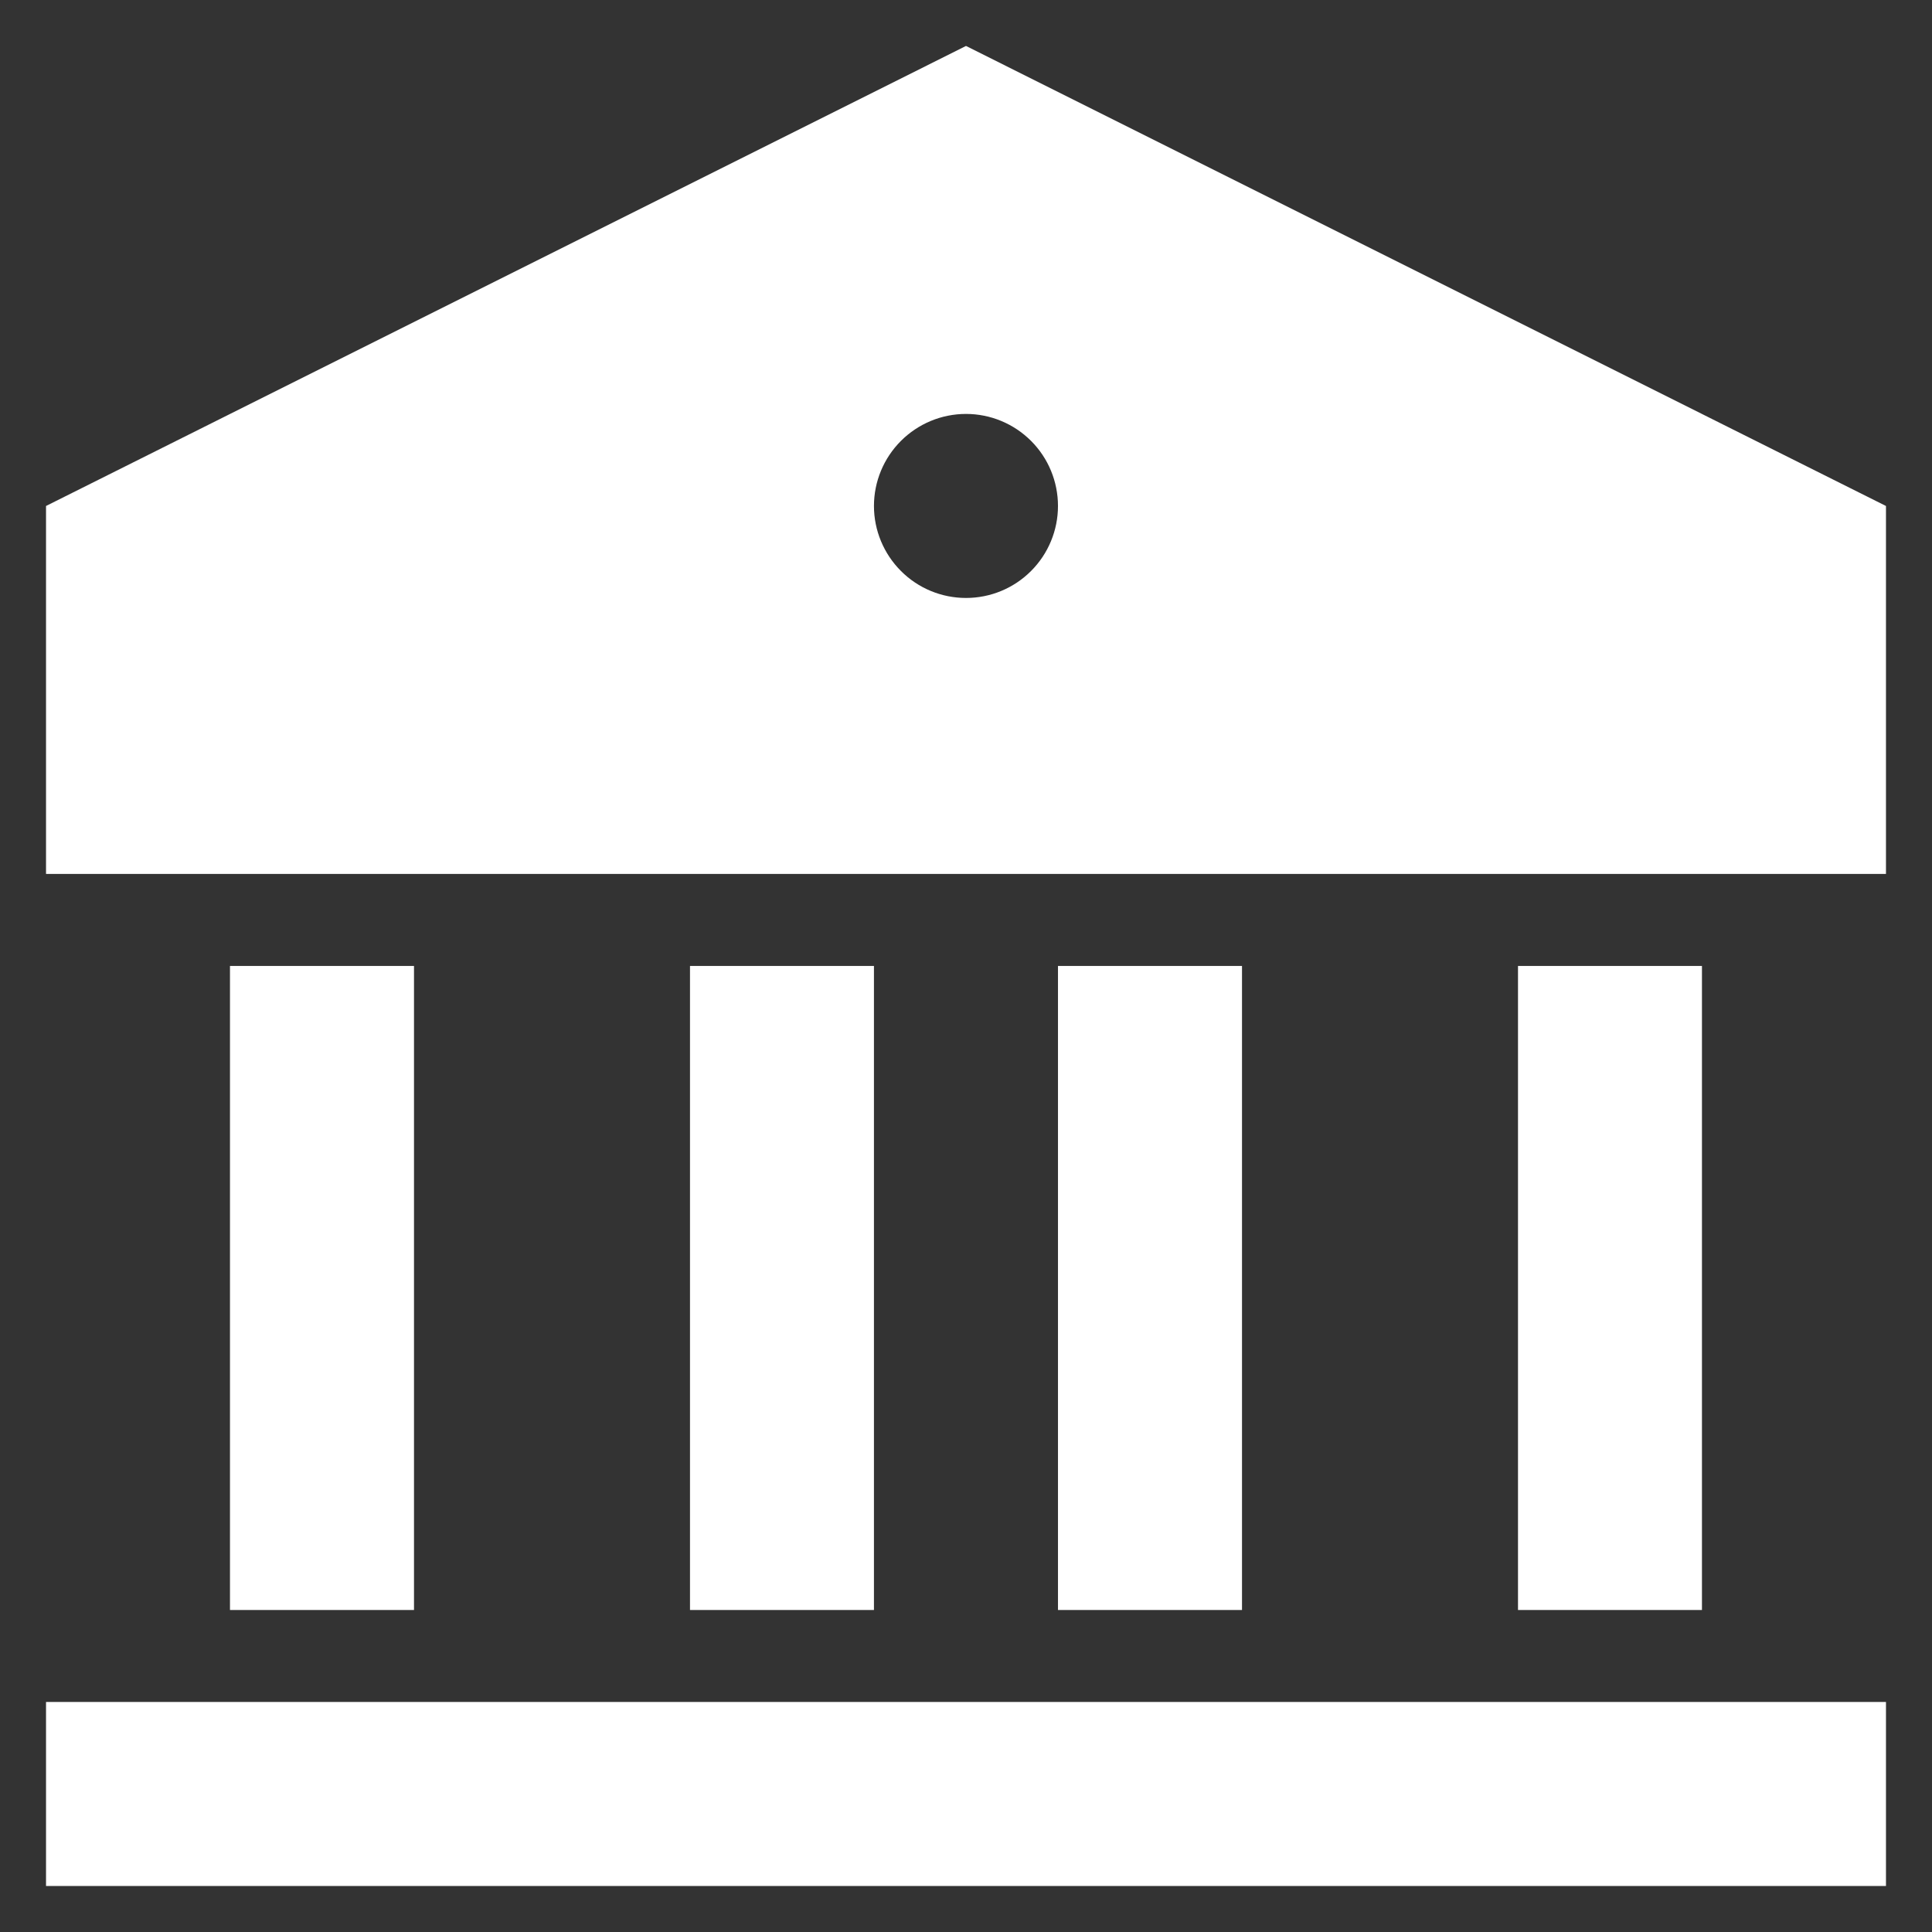 <svg width="28" height="28" viewBox="0 0 28 28" fill="none" xmlns="http://www.w3.org/2000/svg">
<rect x="0" y="0" width="28" height="28" fill="#333333" stroke="none"/>
<path d="M0.667 24.666H27.333V27.333H0.667V24.666ZM3.333 13.999H6V23.333H3.333V13.999ZM10 13.999H12.666V23.333H10V13.999ZM15.333 13.999H18V23.333H15.333V13.999ZM22 13.999H24.666V23.333H22V13.999ZM0.667 7.333L14 0.666L27.333 7.333V12.666H0.667V7.333ZM14 8.666C14.354 8.666 14.693 8.526 14.943 8.275C15.193 8.025 15.333 7.686 15.333 7.333C15.333 6.979 15.193 6.64 14.943 6.39C14.693 6.14 14.354 5.999 14 5.999C13.646 5.999 13.307 6.14 13.057 6.39C12.807 6.64 12.666 6.979 12.666 7.333C12.666 7.686 12.807 8.025 13.057 8.275C13.307 8.526 13.646 8.666 14 8.666Z" fill="white"/>
</svg>
